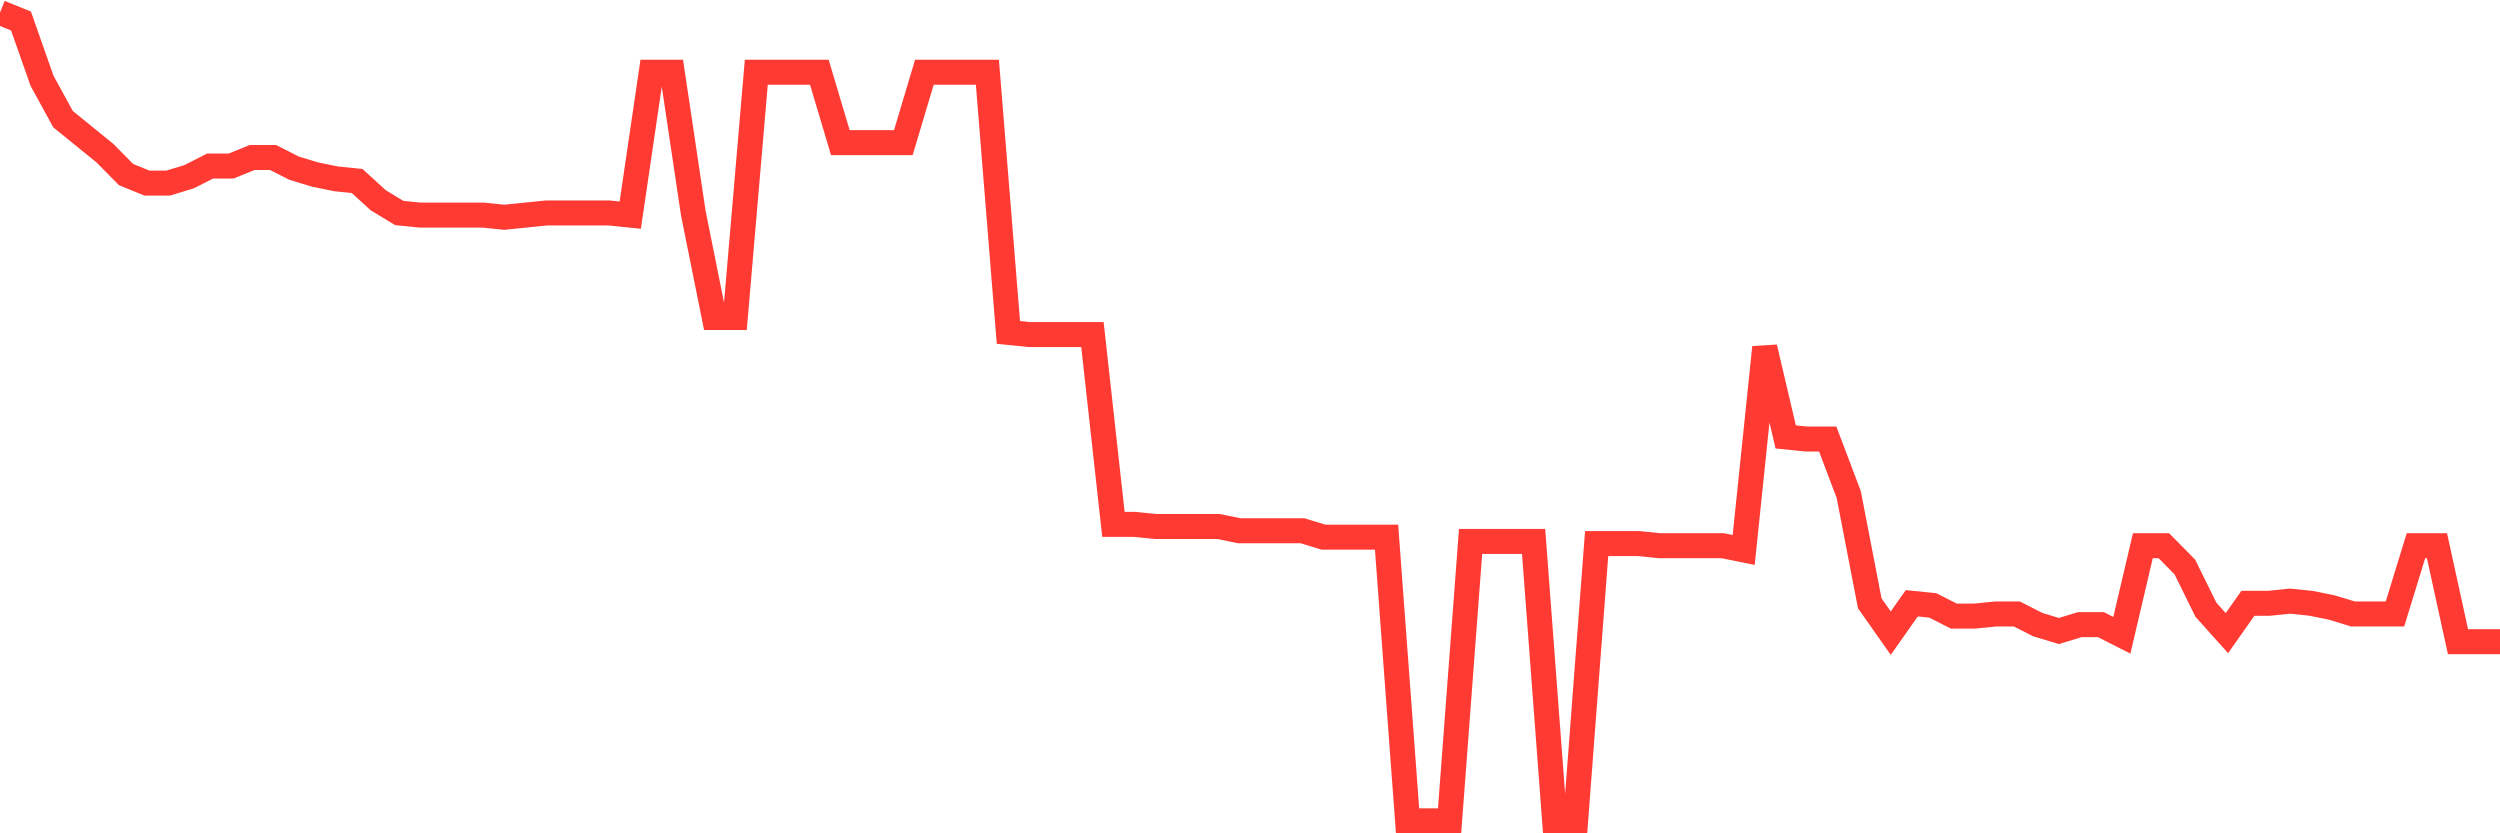 <svg
  xmlns="http://www.w3.org/2000/svg"
  xmlns:xlink="http://www.w3.org/1999/xlink"
  width="120"
  height="40"
  viewBox="0 0 120 40"
  preserveAspectRatio="none"
>
  <polyline
    points="0,0.6 1.008,1.009 2.017,3.876 3.025,5.719 4.034,6.538 5.042,7.357 6.05,8.38 7.059,8.79 8.067,8.79 9.076,8.483 10.084,7.971 11.092,7.971 12.101,7.561 13.109,7.561 14.118,8.073 15.126,8.38 16.134,8.585 17.143,8.688 18.151,9.609 19.16,10.223 20.168,10.326 21.176,10.326 22.185,10.326 23.193,10.326 24.202,10.428 25.21,10.326 26.218,10.223 27.227,10.223 28.235,10.223 29.244,10.223 30.252,10.326 31.261,3.466 32.269,3.466 33.277,10.223 34.286,15.24 35.294,15.24 36.303,3.466 37.311,3.466 38.319,3.466 39.328,3.466 40.336,6.845 41.345,6.845 42.353,6.845 43.361,6.845 44.37,3.466 45.378,3.466 46.387,3.466 47.395,3.466 48.403,15.956 49.412,16.059 50.42,16.059 51.429,16.059 52.437,16.059 53.445,25.17 54.454,25.17 55.462,25.272 56.471,25.272 57.479,25.272 58.487,25.272 59.496,25.477 60.504,25.477 61.513,25.477 62.521,25.477 63.529,25.784 64.538,25.784 65.546,25.784 66.555,25.784 67.563,39.4 68.571,39.4 69.58,39.4 70.588,25.989 71.597,25.989 72.605,25.989 73.613,25.989 74.622,39.4 75.63,39.4 76.639,26.091 77.647,26.091 78.655,26.091 79.664,26.194 80.672,26.194 81.681,26.194 82.689,26.194 83.697,26.398 84.706,16.673 85.714,20.973 86.723,21.075 87.731,21.075 88.739,23.737 89.748,28.958 90.756,30.391 91.765,28.958 92.773,29.06 93.782,29.572 94.79,29.572 95.798,29.47 96.807,29.47 97.815,29.982 98.824,30.289 99.832,29.982 100.84,29.982 101.849,30.493 102.857,26.194 103.866,26.194 104.874,27.217 105.882,29.265 106.891,30.391 107.899,28.958 108.908,28.958 109.916,28.855 110.924,28.958 111.933,29.163 112.941,29.47 113.95,29.47 114.958,29.47 115.966,26.194 116.975,26.194 117.983,30.801 118.992,30.801 120,30.801"
    fill="none"
    stroke="#ff3a33"
    stroke-width="1.2"
  >
  </polyline>
</svg>